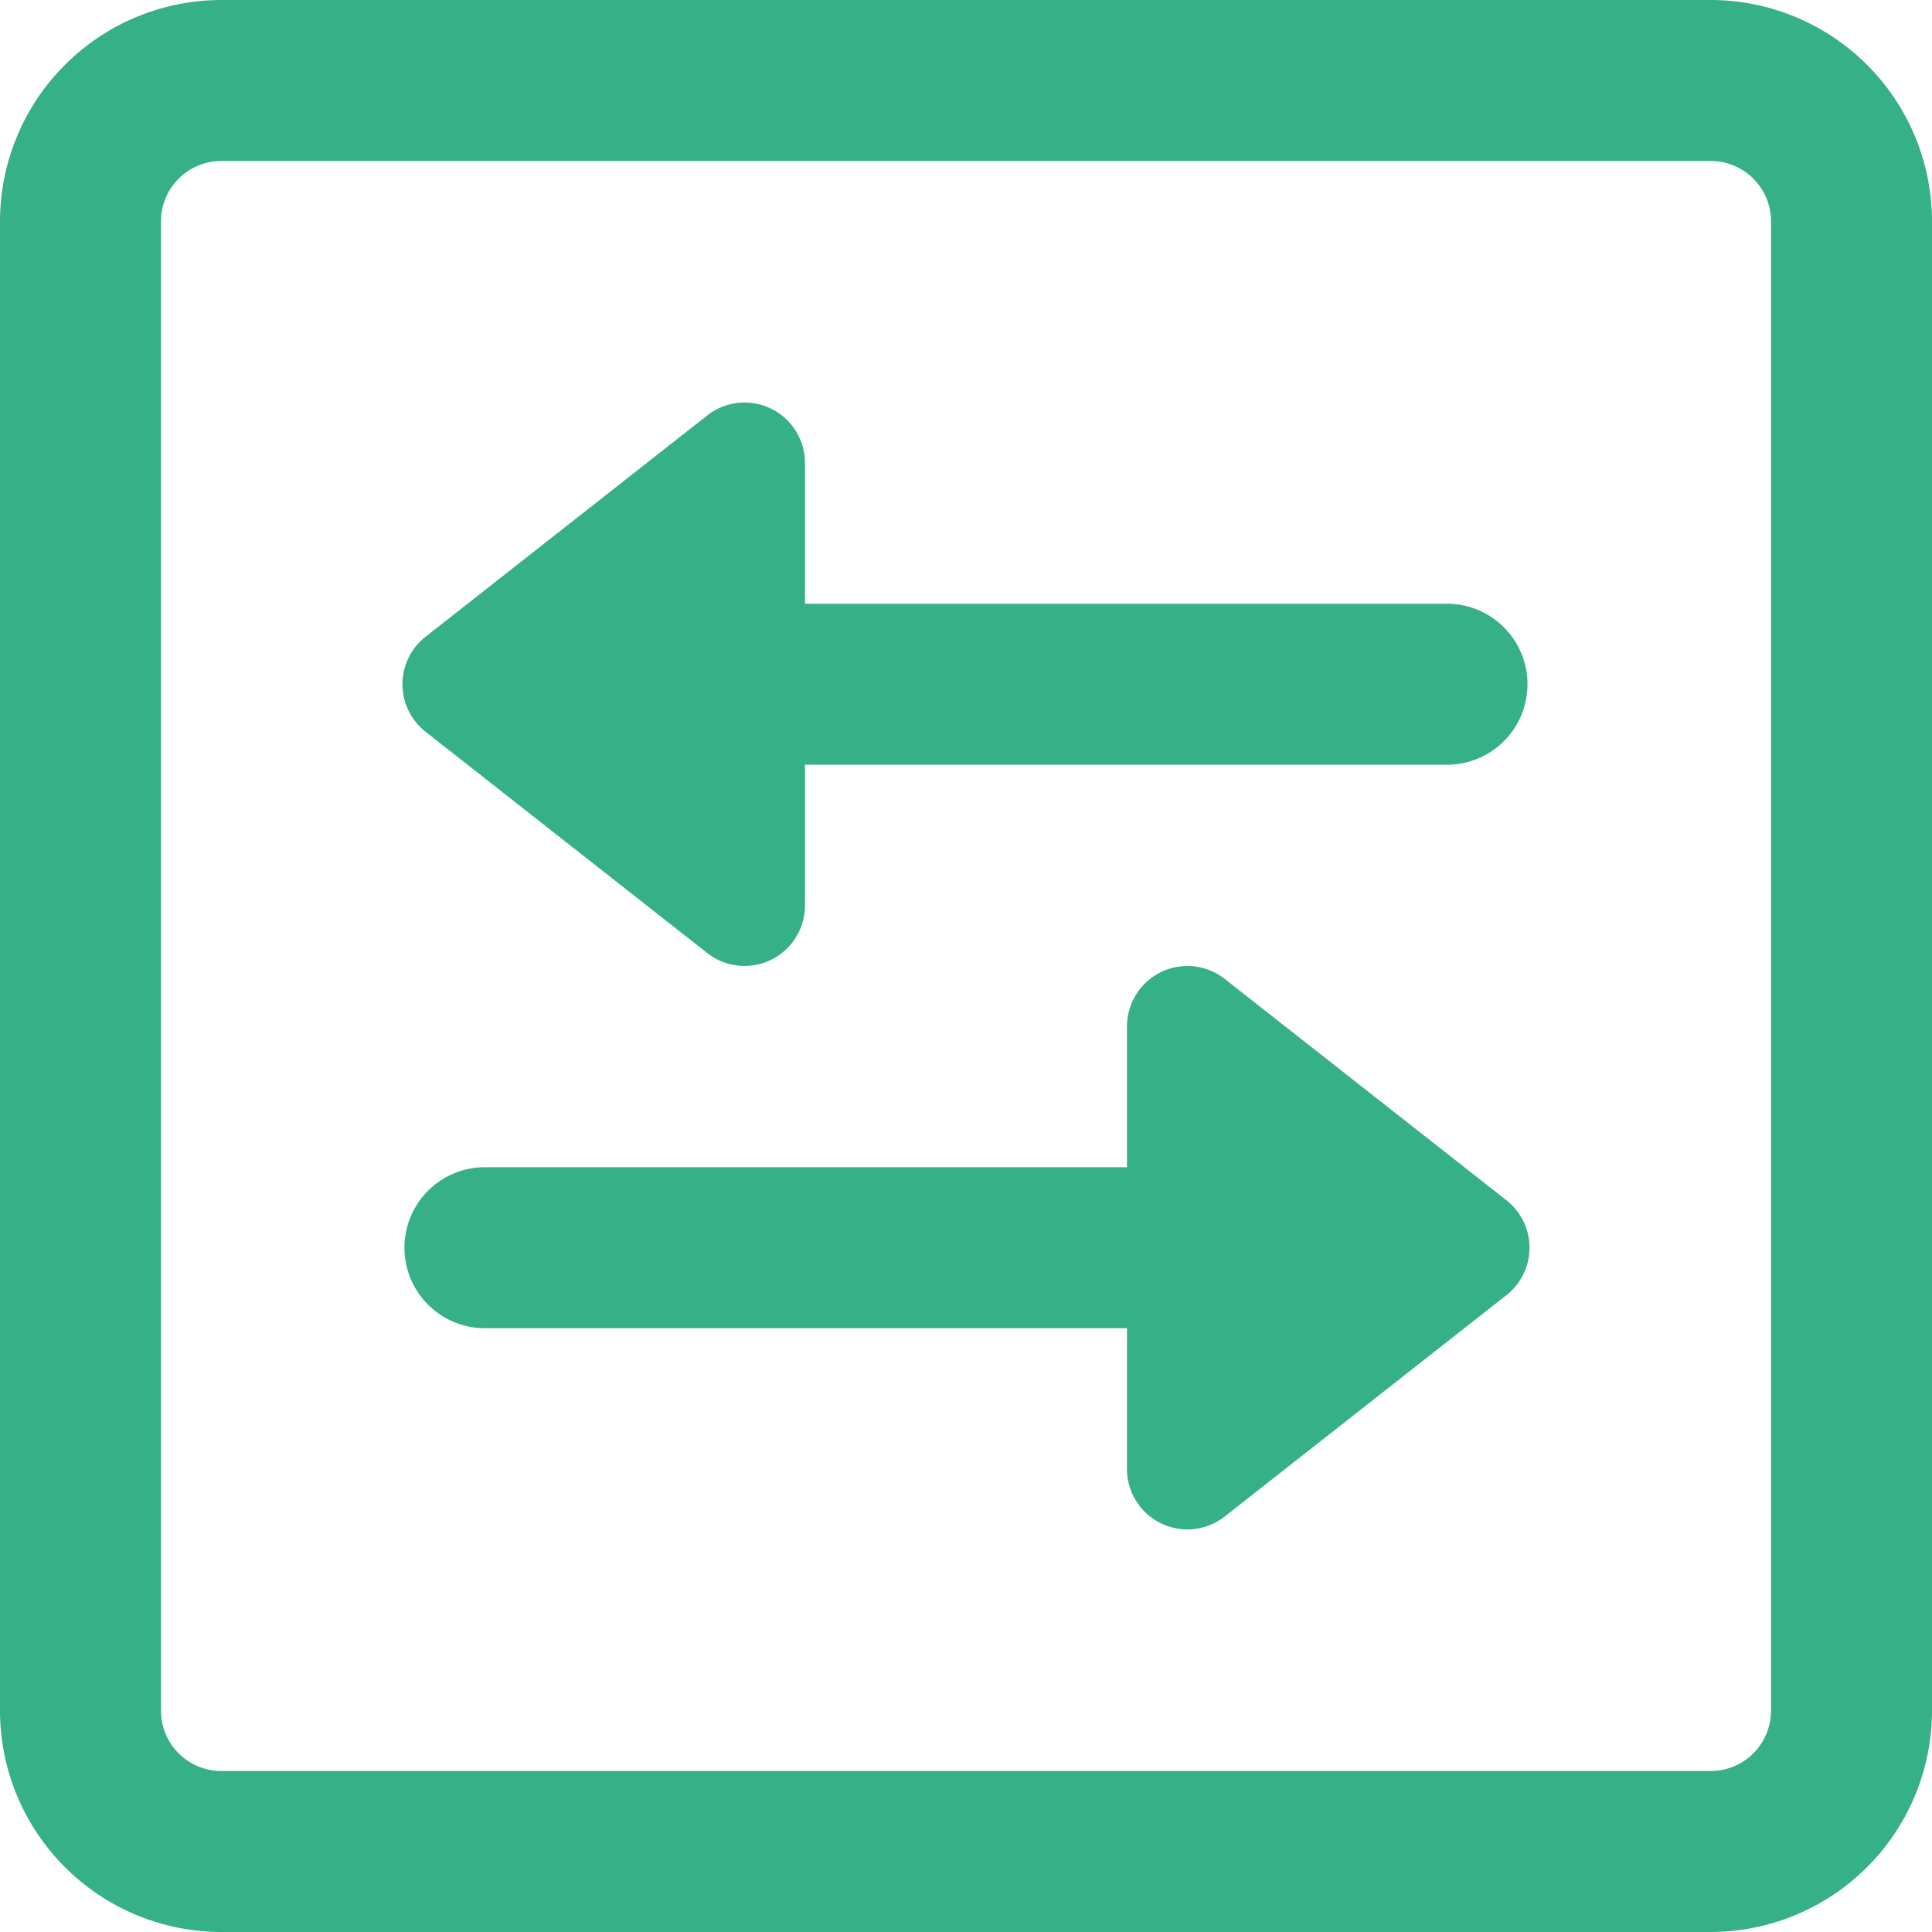 <svg xmlns="http://www.w3.org/2000/svg" width="40" height="40" viewBox="0 0 40 40"><defs><style>.a{fill:#36b087;}</style></defs><path class="a" d="M35.417,3.333a1.25,1.25,0,0,1,1.25,1.25V35.417a1.25,1.25,0,0,1-1.25,1.25H4.583a1.25,1.25,0,0,1-1.25-1.25V4.583a1.25,1.25,0,0,1,1.25-1.25Zm0-3.333H4.583A4.587,4.587,0,0,0,0,4.583V35.417A4.587,4.587,0,0,0,4.583,40H35.417A4.587,4.587,0,0,0,40,35.417V4.583A4.587,4.587,0,0,0,35.417,0Z"/><path class="a" d="M129.522,262.783l-5.833,4.583a1.251,1.251,0,0,1-2.022-.983v-2.917H108.334a1.667,1.667,0,0,1,0-3.333h13.333v-2.917a1.251,1.251,0,0,1,2.022-.983l5.833,4.583a1.25,1.25,0,0,1,0,1.967Z" transform="translate(-98.334 -235.967)"/><path class="a" d="M128.334,114.133H115v2.917a1.251,1.251,0,0,1-2.022.983l-5.833-4.583a1.25,1.25,0,0,1,0-1.967l5.833-4.583a1.251,1.251,0,0,1,2.022.983V110.8h13.333a1.667,1.667,0,0,1,0,3.333Z" transform="translate(-98.334 -98.3)"/></svg>